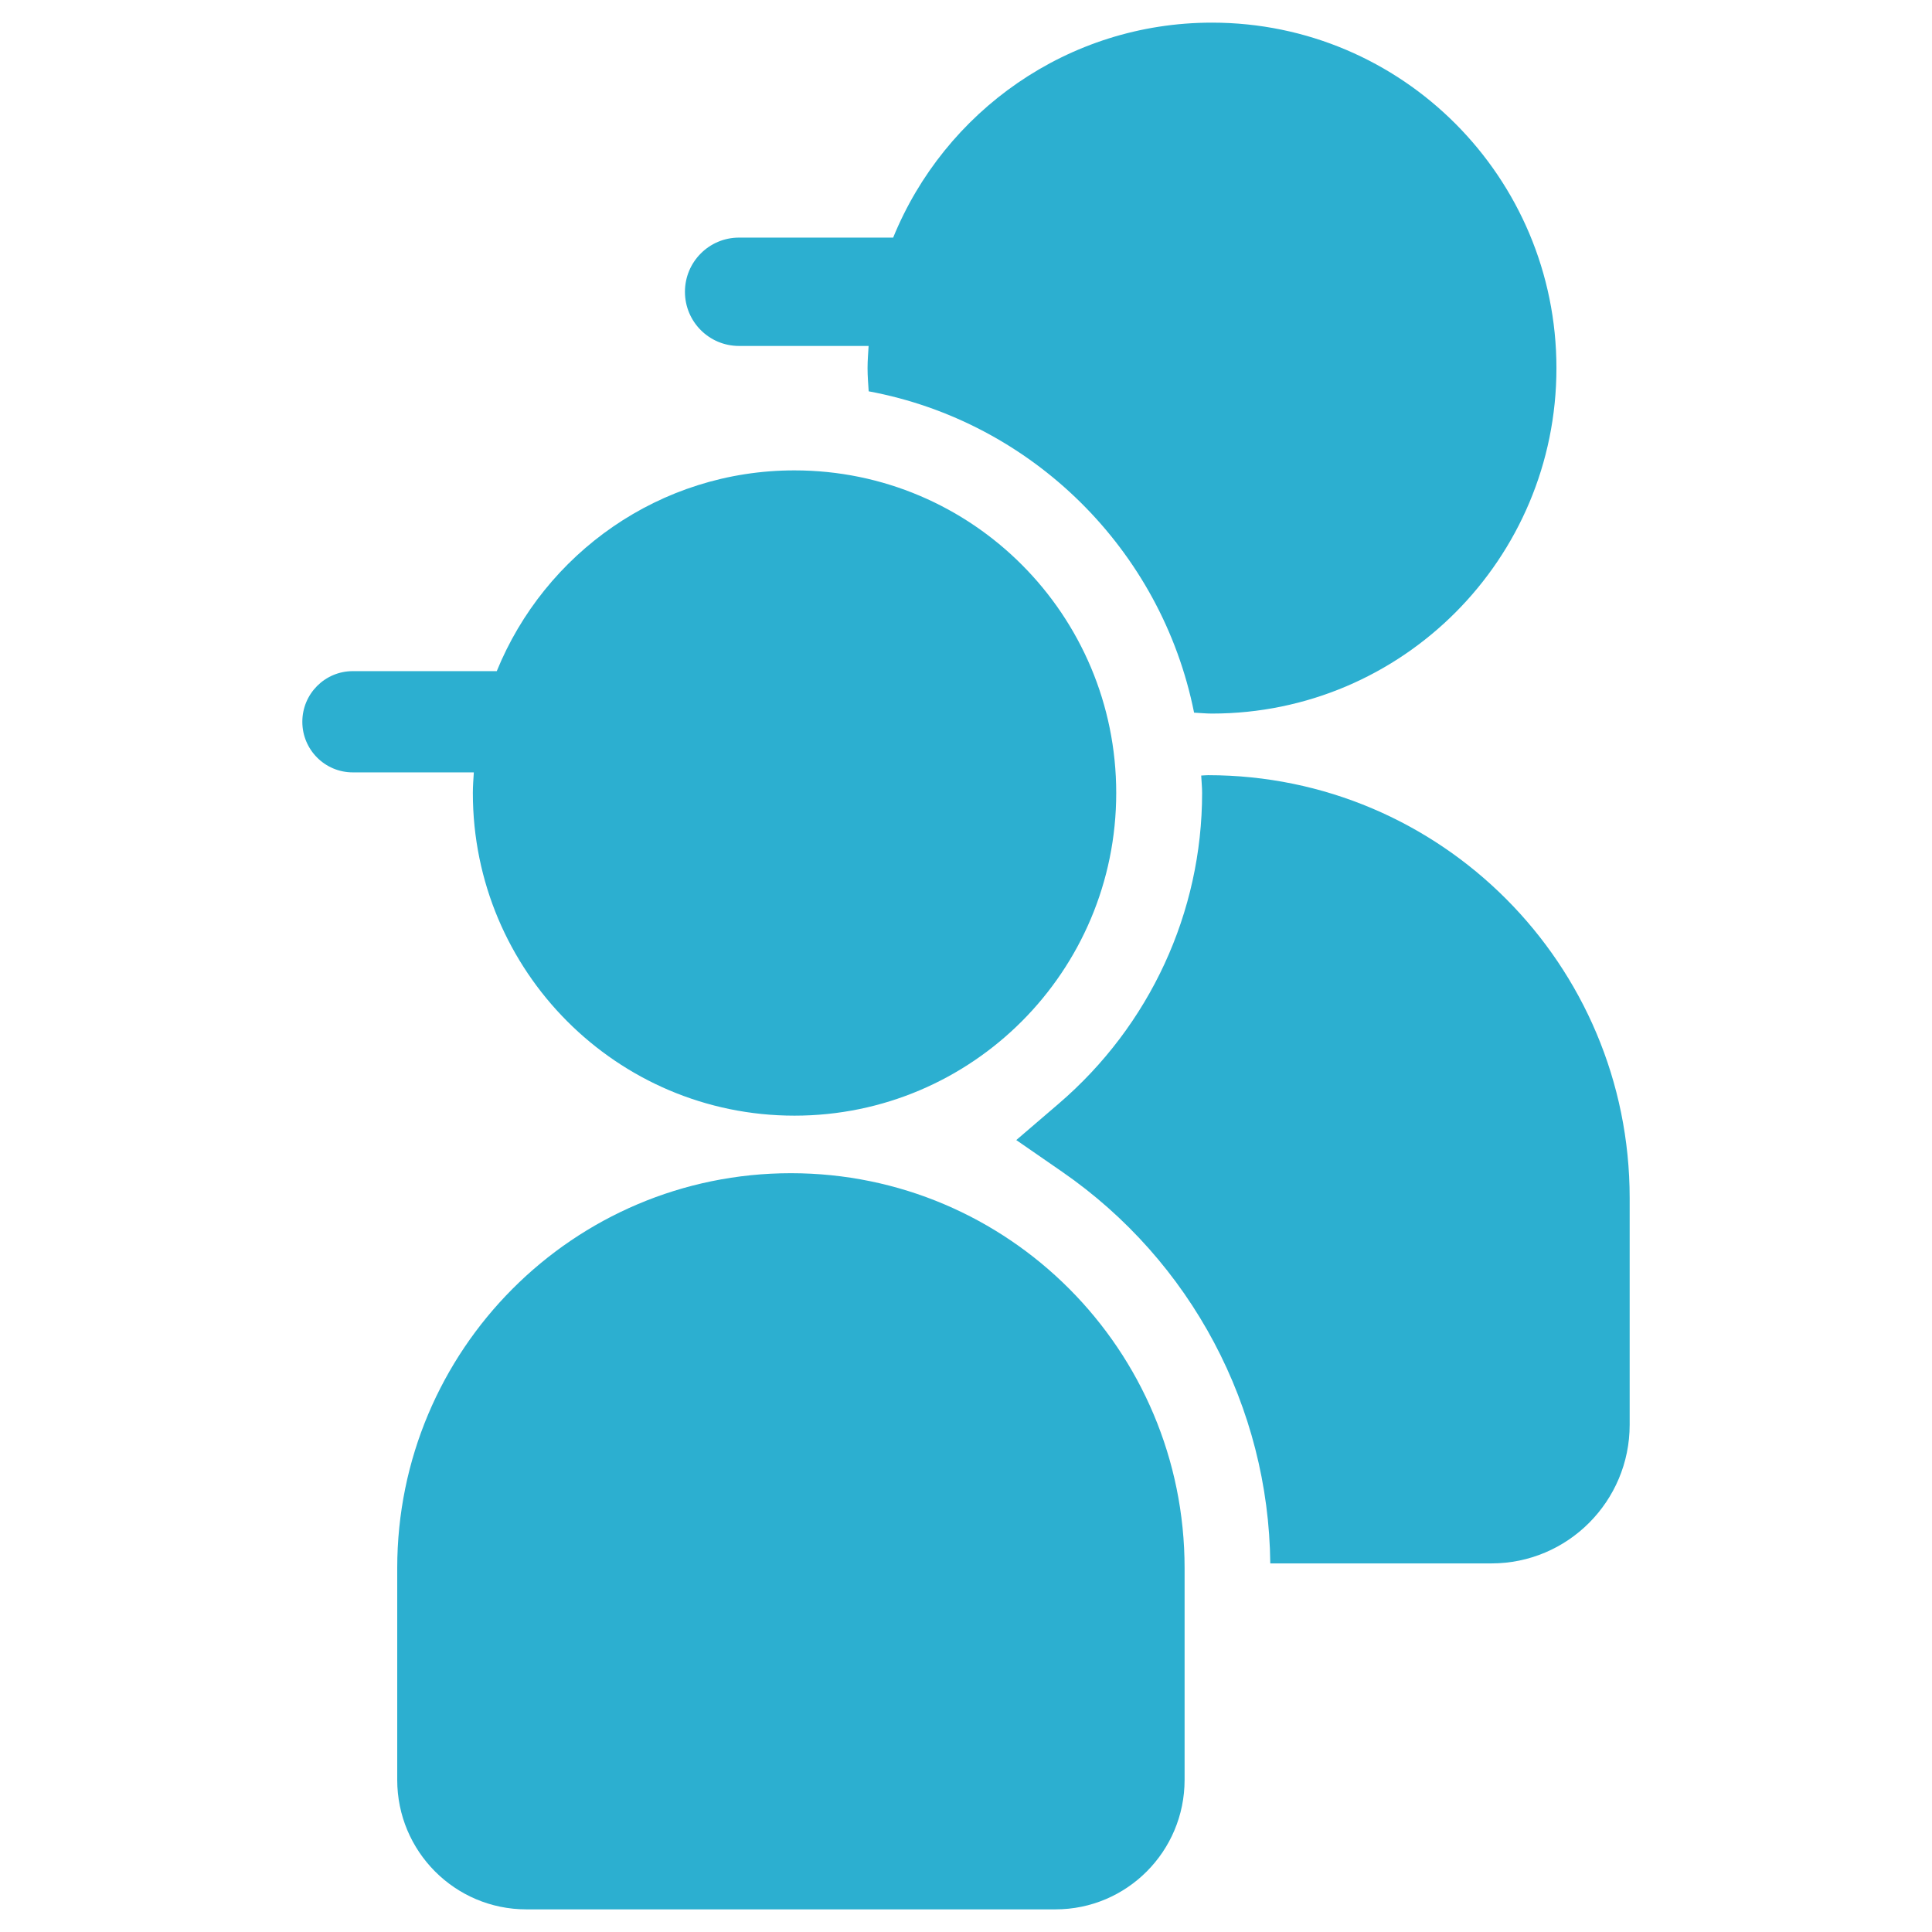 <svg version="1.1" xmlns="http://www.w3.org/2000/svg" xmlns:xlink="http://www.w3.org/1999/xlink" x="0px" y="0px" viewBox="0 0 512 512" enable-background="new 0 0 512 512" xml:space="preserve">
<path fill="#2cafd0" d="M195.833,91.678h34.358c-0.114,1.959-0.28,3.896-0.28,5.873c0,2.068,0.166,4.12,0.298,6.151
	c43.285,8.037,77.607,41.965,86.237,85.16c1.586,0.075,3.134,0.241,4.735,0.241c50.429,0,91.291-40.994,91.291-91.551
	C412.473,46.994,371.61,6,321.182,6c-38.198,0-70.876,23.564-84.484,56.969h-40.864c-7.905,0-14.317,6.432-14.317,14.355
	C181.516,85.266,187.928,91.678,195.833,91.678z M320.156,205.433c-0.597,0-1.212,0.075-1.826,0.095
	c0.075,1.547,0.241,3.074,0.241,4.621c0,31.618-13.849,61.613-37.992,82.326l-11.258,9.655l12.189,8.425
	c34.21,23.659,54.717,62.379,55.127,103.765h58.61c20.228,0,36.631-16.461,36.631-36.744v-60.104
	C431.879,255.6,381.863,205.433,320.156,205.433z M125.31,210.148c0,47.223,38.161,85.512,85.231,85.512
	c47.091,0,85.269-38.289,85.269-85.512c0-47.2-38.178-85.492-85.269-85.492c-35.68,0-66.197,22.017-78.895,53.205H93.487
	c-7.382,0-13.366,6.004-13.366,13.422c0,7.402,5.984,13.405,13.366,13.405h32.083C125.458,206.496,125.31,208.304,125.31,210.148z
	 M209.609,310.91c-57.642,0-104.34,46.848-104.34,104.639v56.132c0,18.957,15.305,34.319,34.207,34.319h140.246
	c18.884,0,34.207-15.362,34.207-34.319v-56.132C313.93,357.758,267.212,310.91,209.609,310.91z"/>
</svg>
